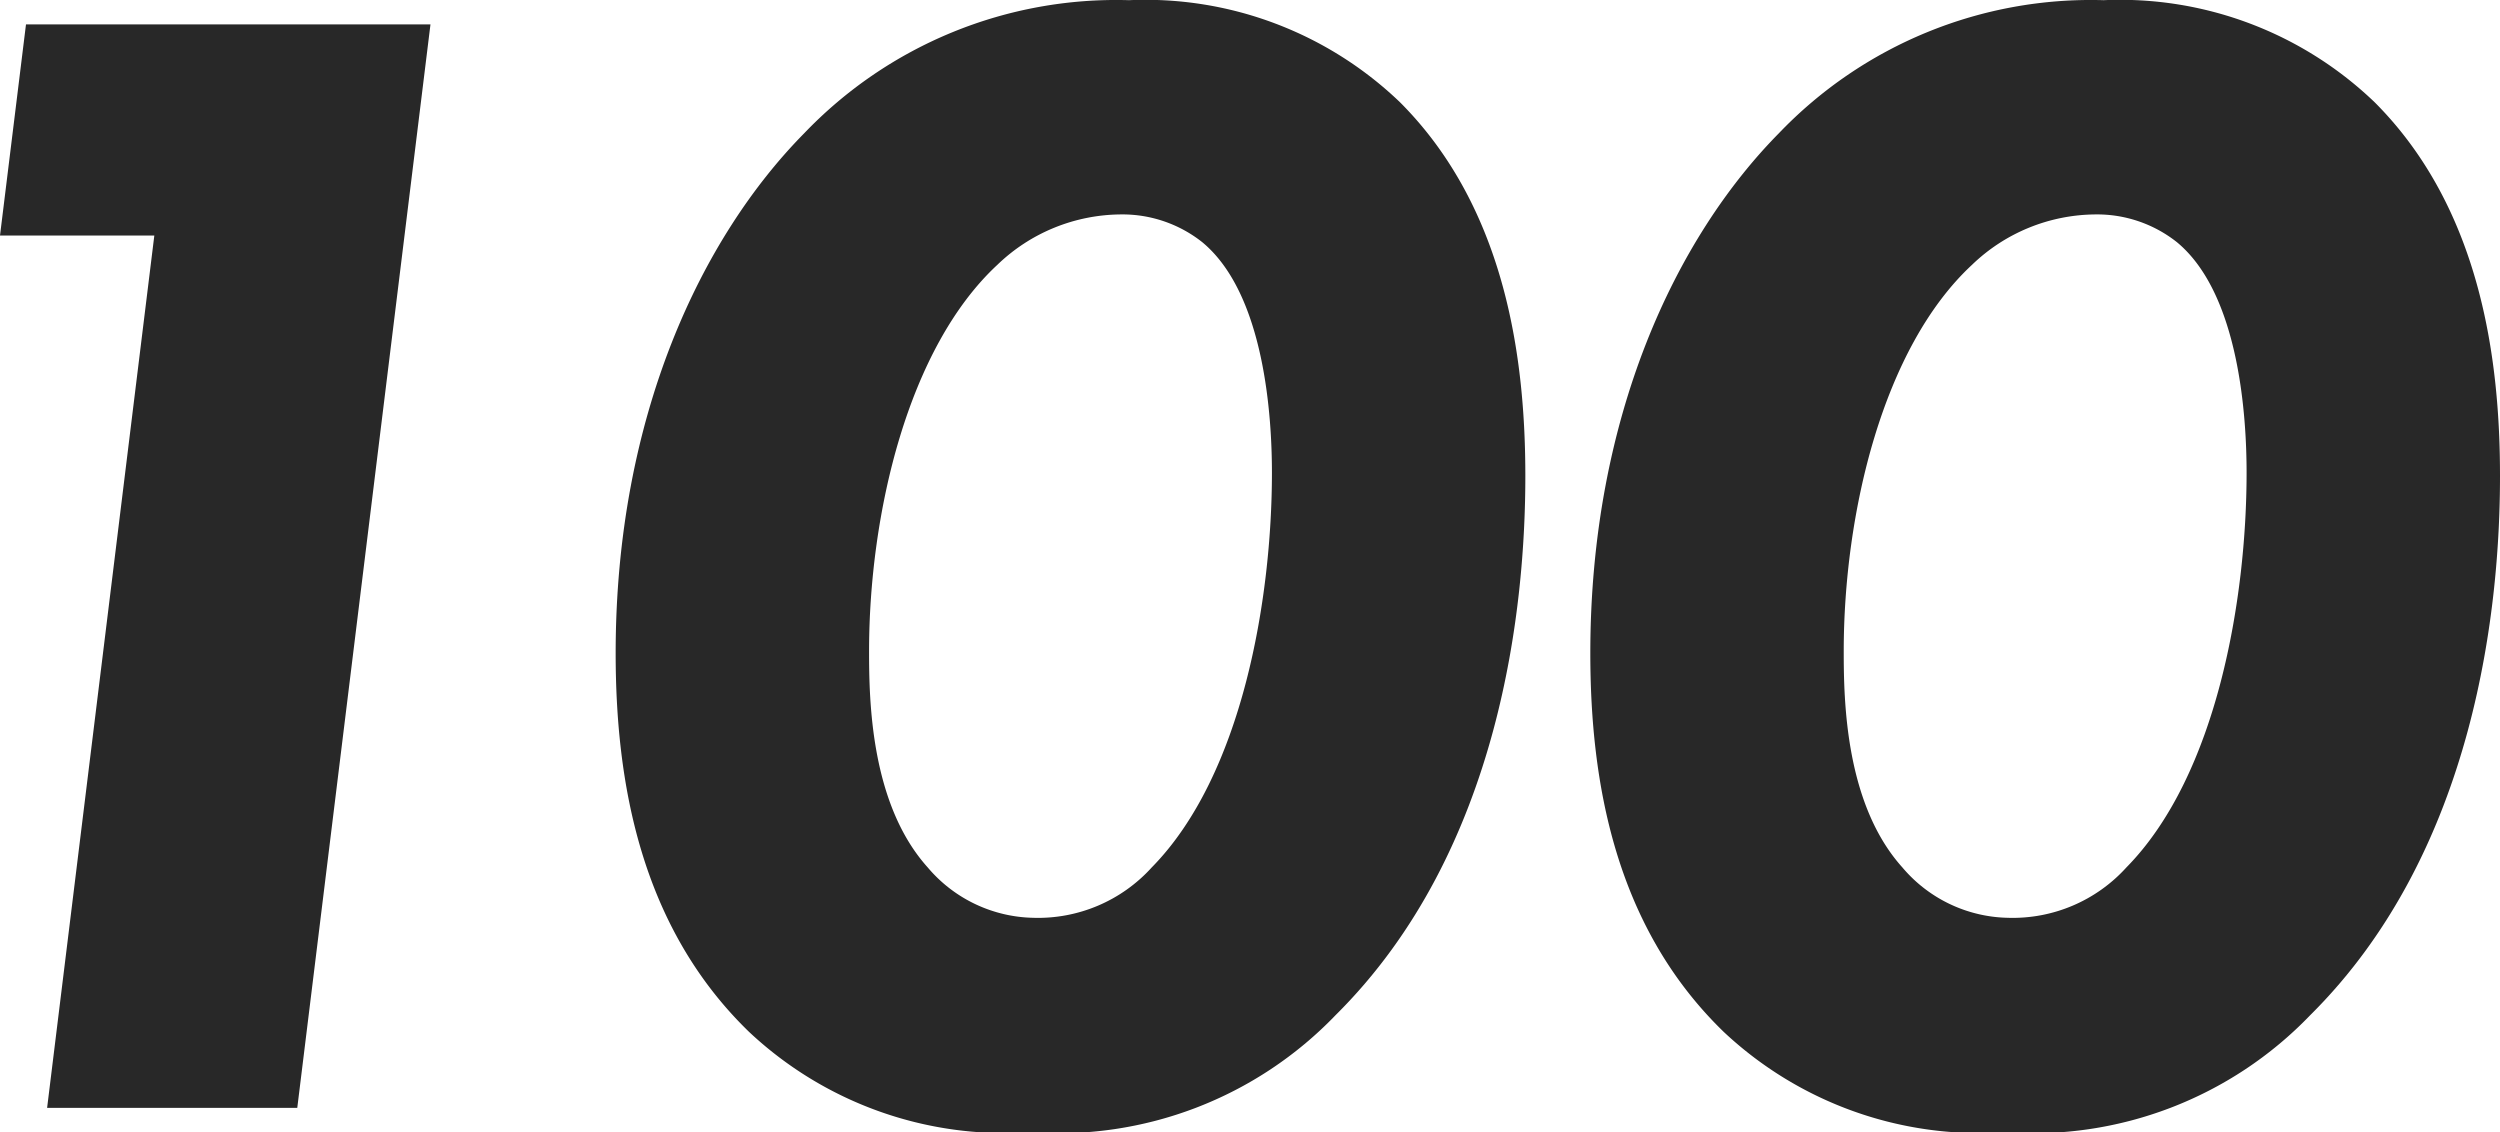 <svg xmlns="http://www.w3.org/2000/svg" width="55.404" height="25.092" viewBox="0 0 55.404 25.092"><path d="M8.316,0H13.86l2.952-24.012H7.848l-.576,4.68h3.42ZM30.1.54a8.522,8.522,0,0,0,6.768-2.592C40.572-5.724,41.076-11.2,41.076-14c0-2.52-.4-5.9-2.772-8.28a8.146,8.146,0,0,0-6.012-2.268,9.566,9.566,0,0,0-7.2,2.952c-2.268,2.3-4.176,6.264-4.176,11.52,0,2.844.54,6.048,2.952,8.388A8.277,8.277,0,0,0,30.1.54Zm.072-4.752a3.141,3.141,0,0,1-2.34-1.116c-1.26-1.4-1.3-3.672-1.3-4.788,0-3.06.864-6.732,2.844-8.568A3.978,3.978,0,0,1,32.112-19.8a2.85,2.85,0,0,1,1.8.612c1.4,1.152,1.548,3.924,1.548,5.112,0,2.772-.648,6.7-2.664,8.748A3.4,3.4,0,0,1,30.168-4.212ZM51.7.54a8.522,8.522,0,0,0,6.768-2.592C62.172-5.724,62.676-11.2,62.676-14c0-2.52-.4-5.9-2.772-8.28a8.146,8.146,0,0,0-6.012-2.268,9.566,9.566,0,0,0-7.2,2.952c-2.268,2.3-4.176,6.264-4.176,11.52,0,2.844.54,6.048,2.952,8.388A8.277,8.277,0,0,0,51.7.54Zm.072-4.752a3.141,3.141,0,0,1-2.34-1.116c-1.26-1.4-1.3-3.672-1.3-4.788,0-3.06.864-6.732,2.844-8.568A3.978,3.978,0,0,1,53.712-19.8a2.85,2.85,0,0,1,1.8.612c1.4,1.152,1.548,3.924,1.548,5.112,0,2.772-.648,6.7-2.664,8.748A3.4,3.4,0,0,1,51.768-4.212Z" transform="translate(-7.272 24.552)" fill="#282828"/></svg>